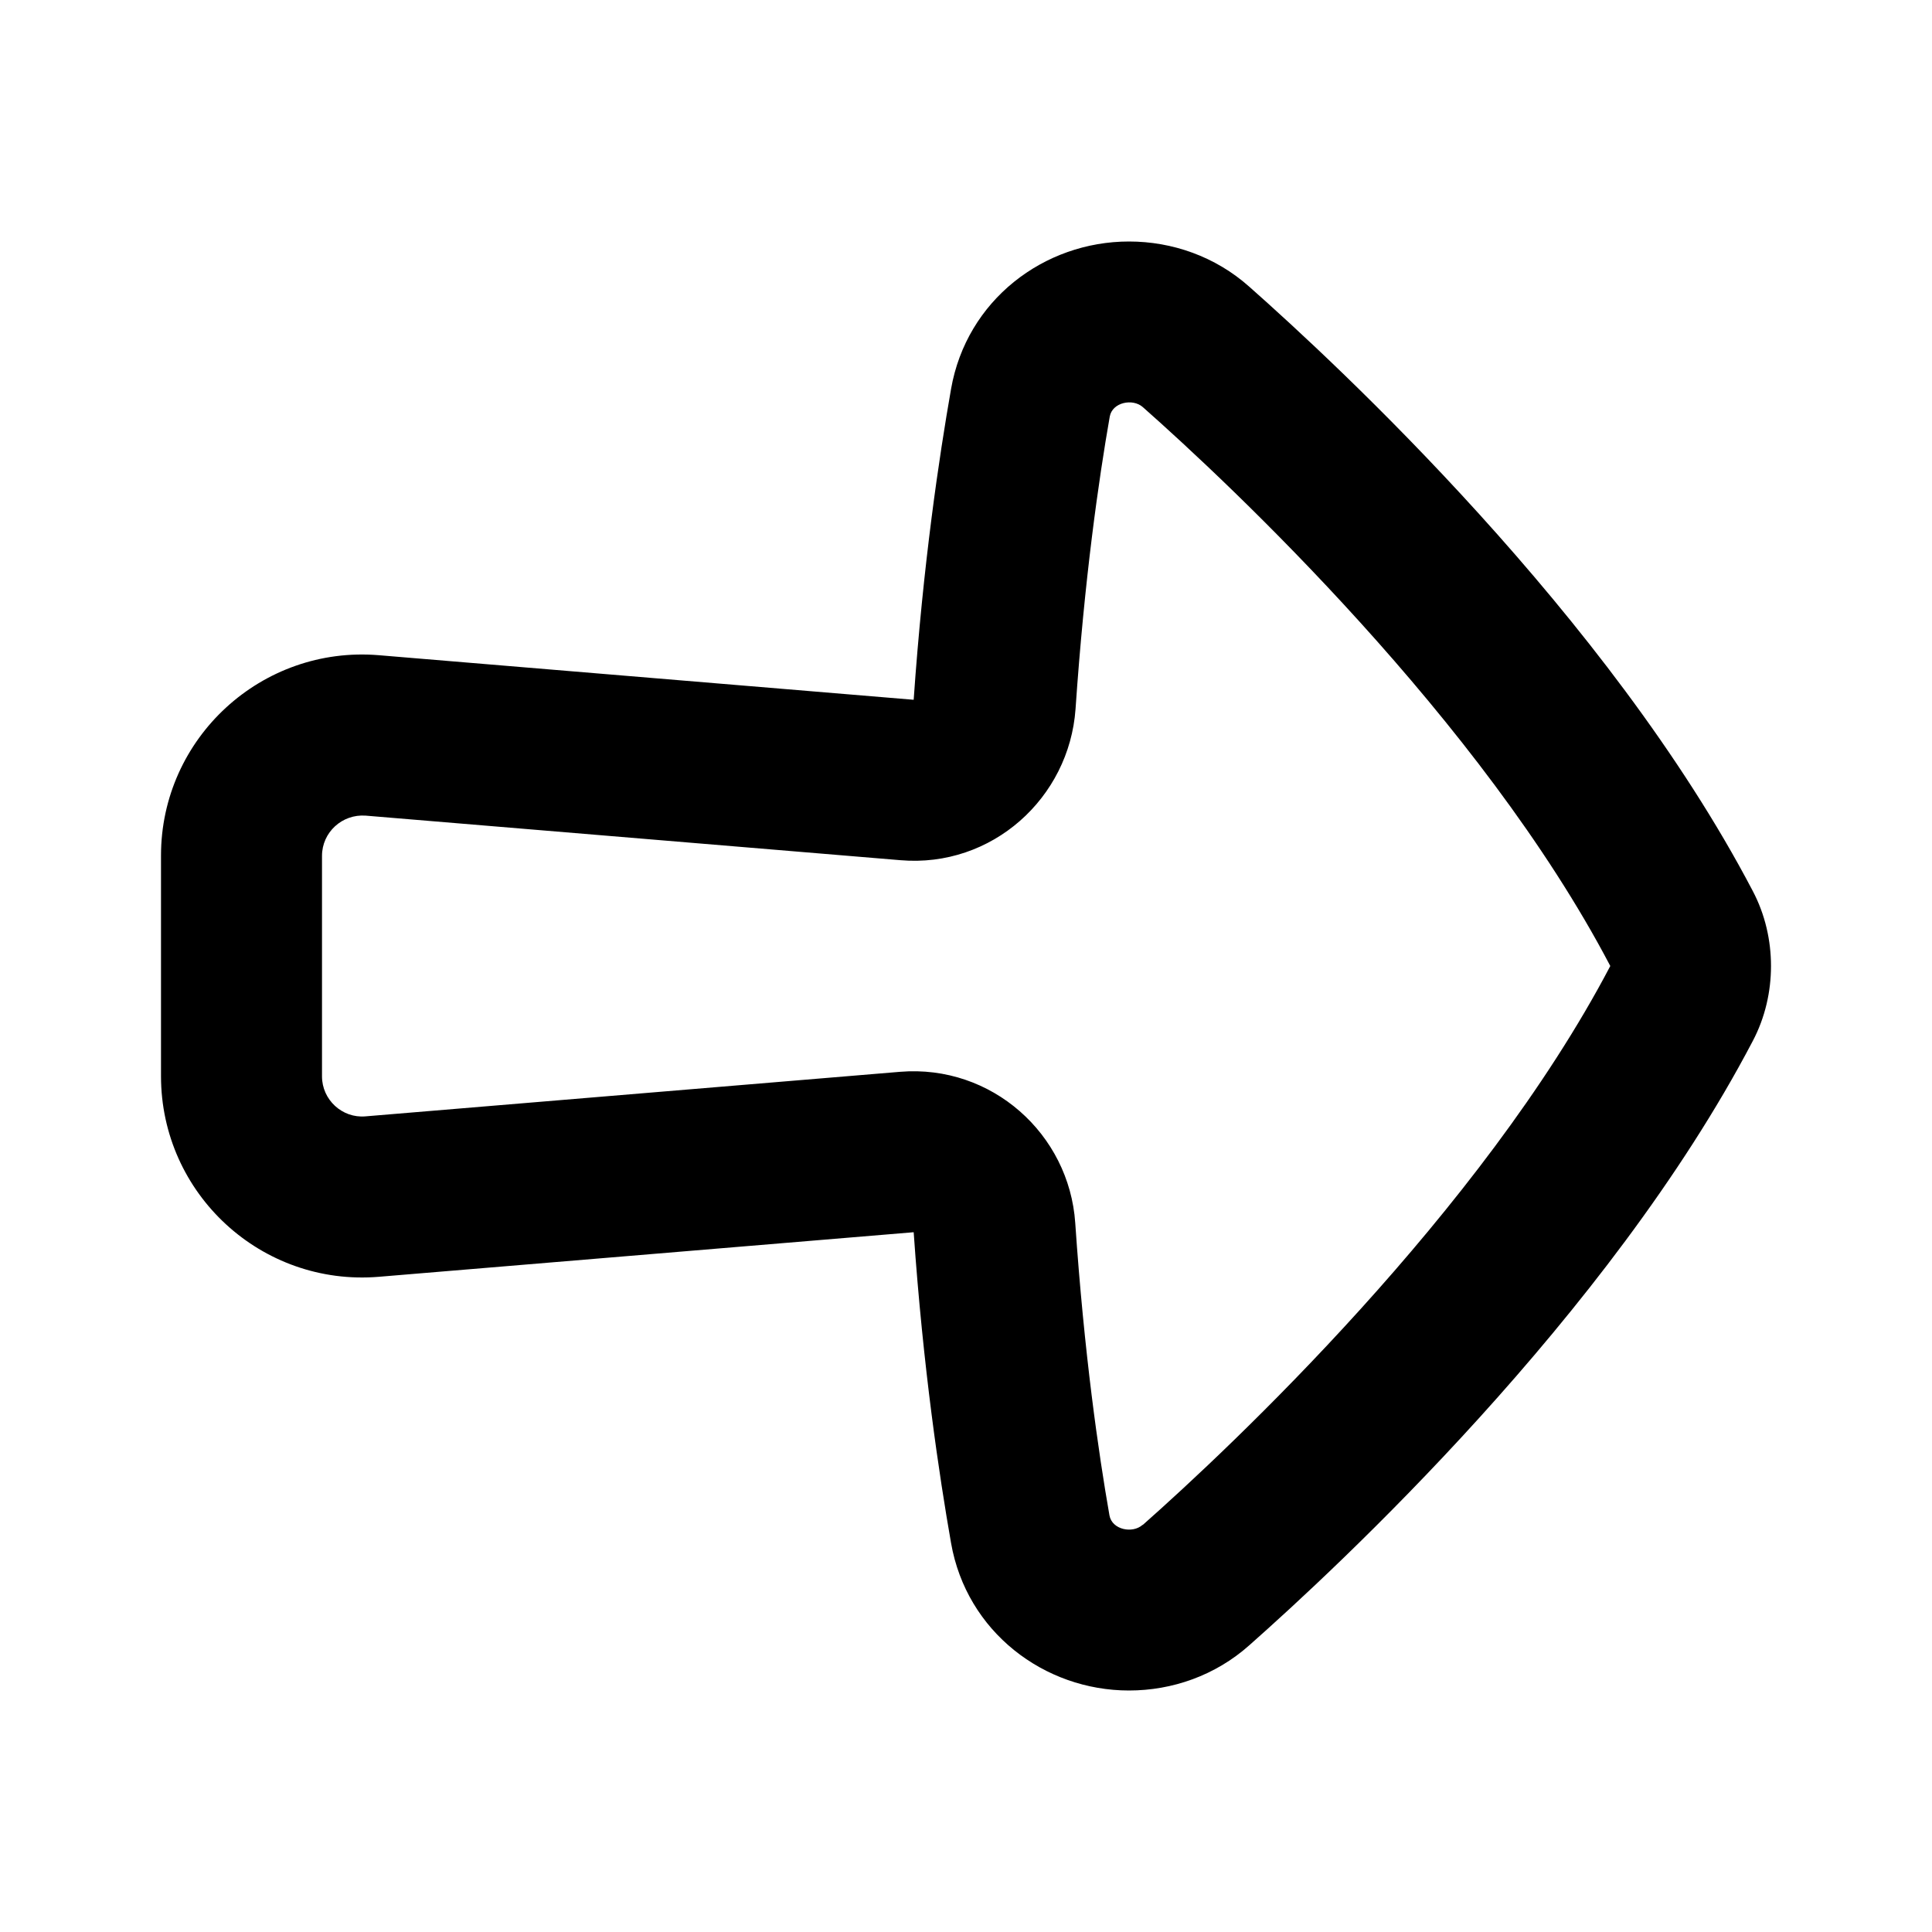 <svg xmlns="http://www.w3.org/2000/svg" viewBox="0 0 672 672"><!--! Font Awesome Pro 7.1.0 by @fontawesome - https://fontawesome.com License - https://fontawesome.com/license (Commercial License) Copyright 2025 Fonticons, Inc. --><path fill="currentColor" d="M392.7 588C407.7 588 422.7 582.8 434.5 572.3C464.8 545.5 559.5 457.8 609.6 362.2C614 353.9 616 344.8 616 336C616 327.2 614 318.1 609.6 309.8C559.5 214.2 464.8 126.5 434.5 99.7C422.7 89.2 407.7 84 392.7 84C363.1 84 336.2 104.4 330.8 135.3C326.7 158.7 321.1 195.9 317.8 243.4L131.8 227.9C91 224.5 56 256.7 56 297.6L56 374.3C56 415.3 91 447.5 131.8 444.1L317.8 428.6C321.1 476.1 326.7 513.3 330.8 536.7C336.2 567.6 363.2 588 392.7 588zM397.4 530.4C393.9 533.5 386.8 532.1 385.9 527.1C382.1 505.4 377.1 470.9 374 425.4C371.9 394.4 344.9 370.2 313.1 372.8L127.1 388.3C119 389 112 382.5 112 374.4L112 297.7C112 289.5 119 283.1 127.2 283.7L313.2 299.2C345 301.9 371.9 277.6 374.1 246.6C377.2 201.2 382.2 166.6 386 144.9C386.9 139.9 394 138.5 397.5 141.6C427.6 168.2 515.2 250.3 560.1 336C515.2 421.6 427.6 503.8 397.5 530.4z"/></svg>